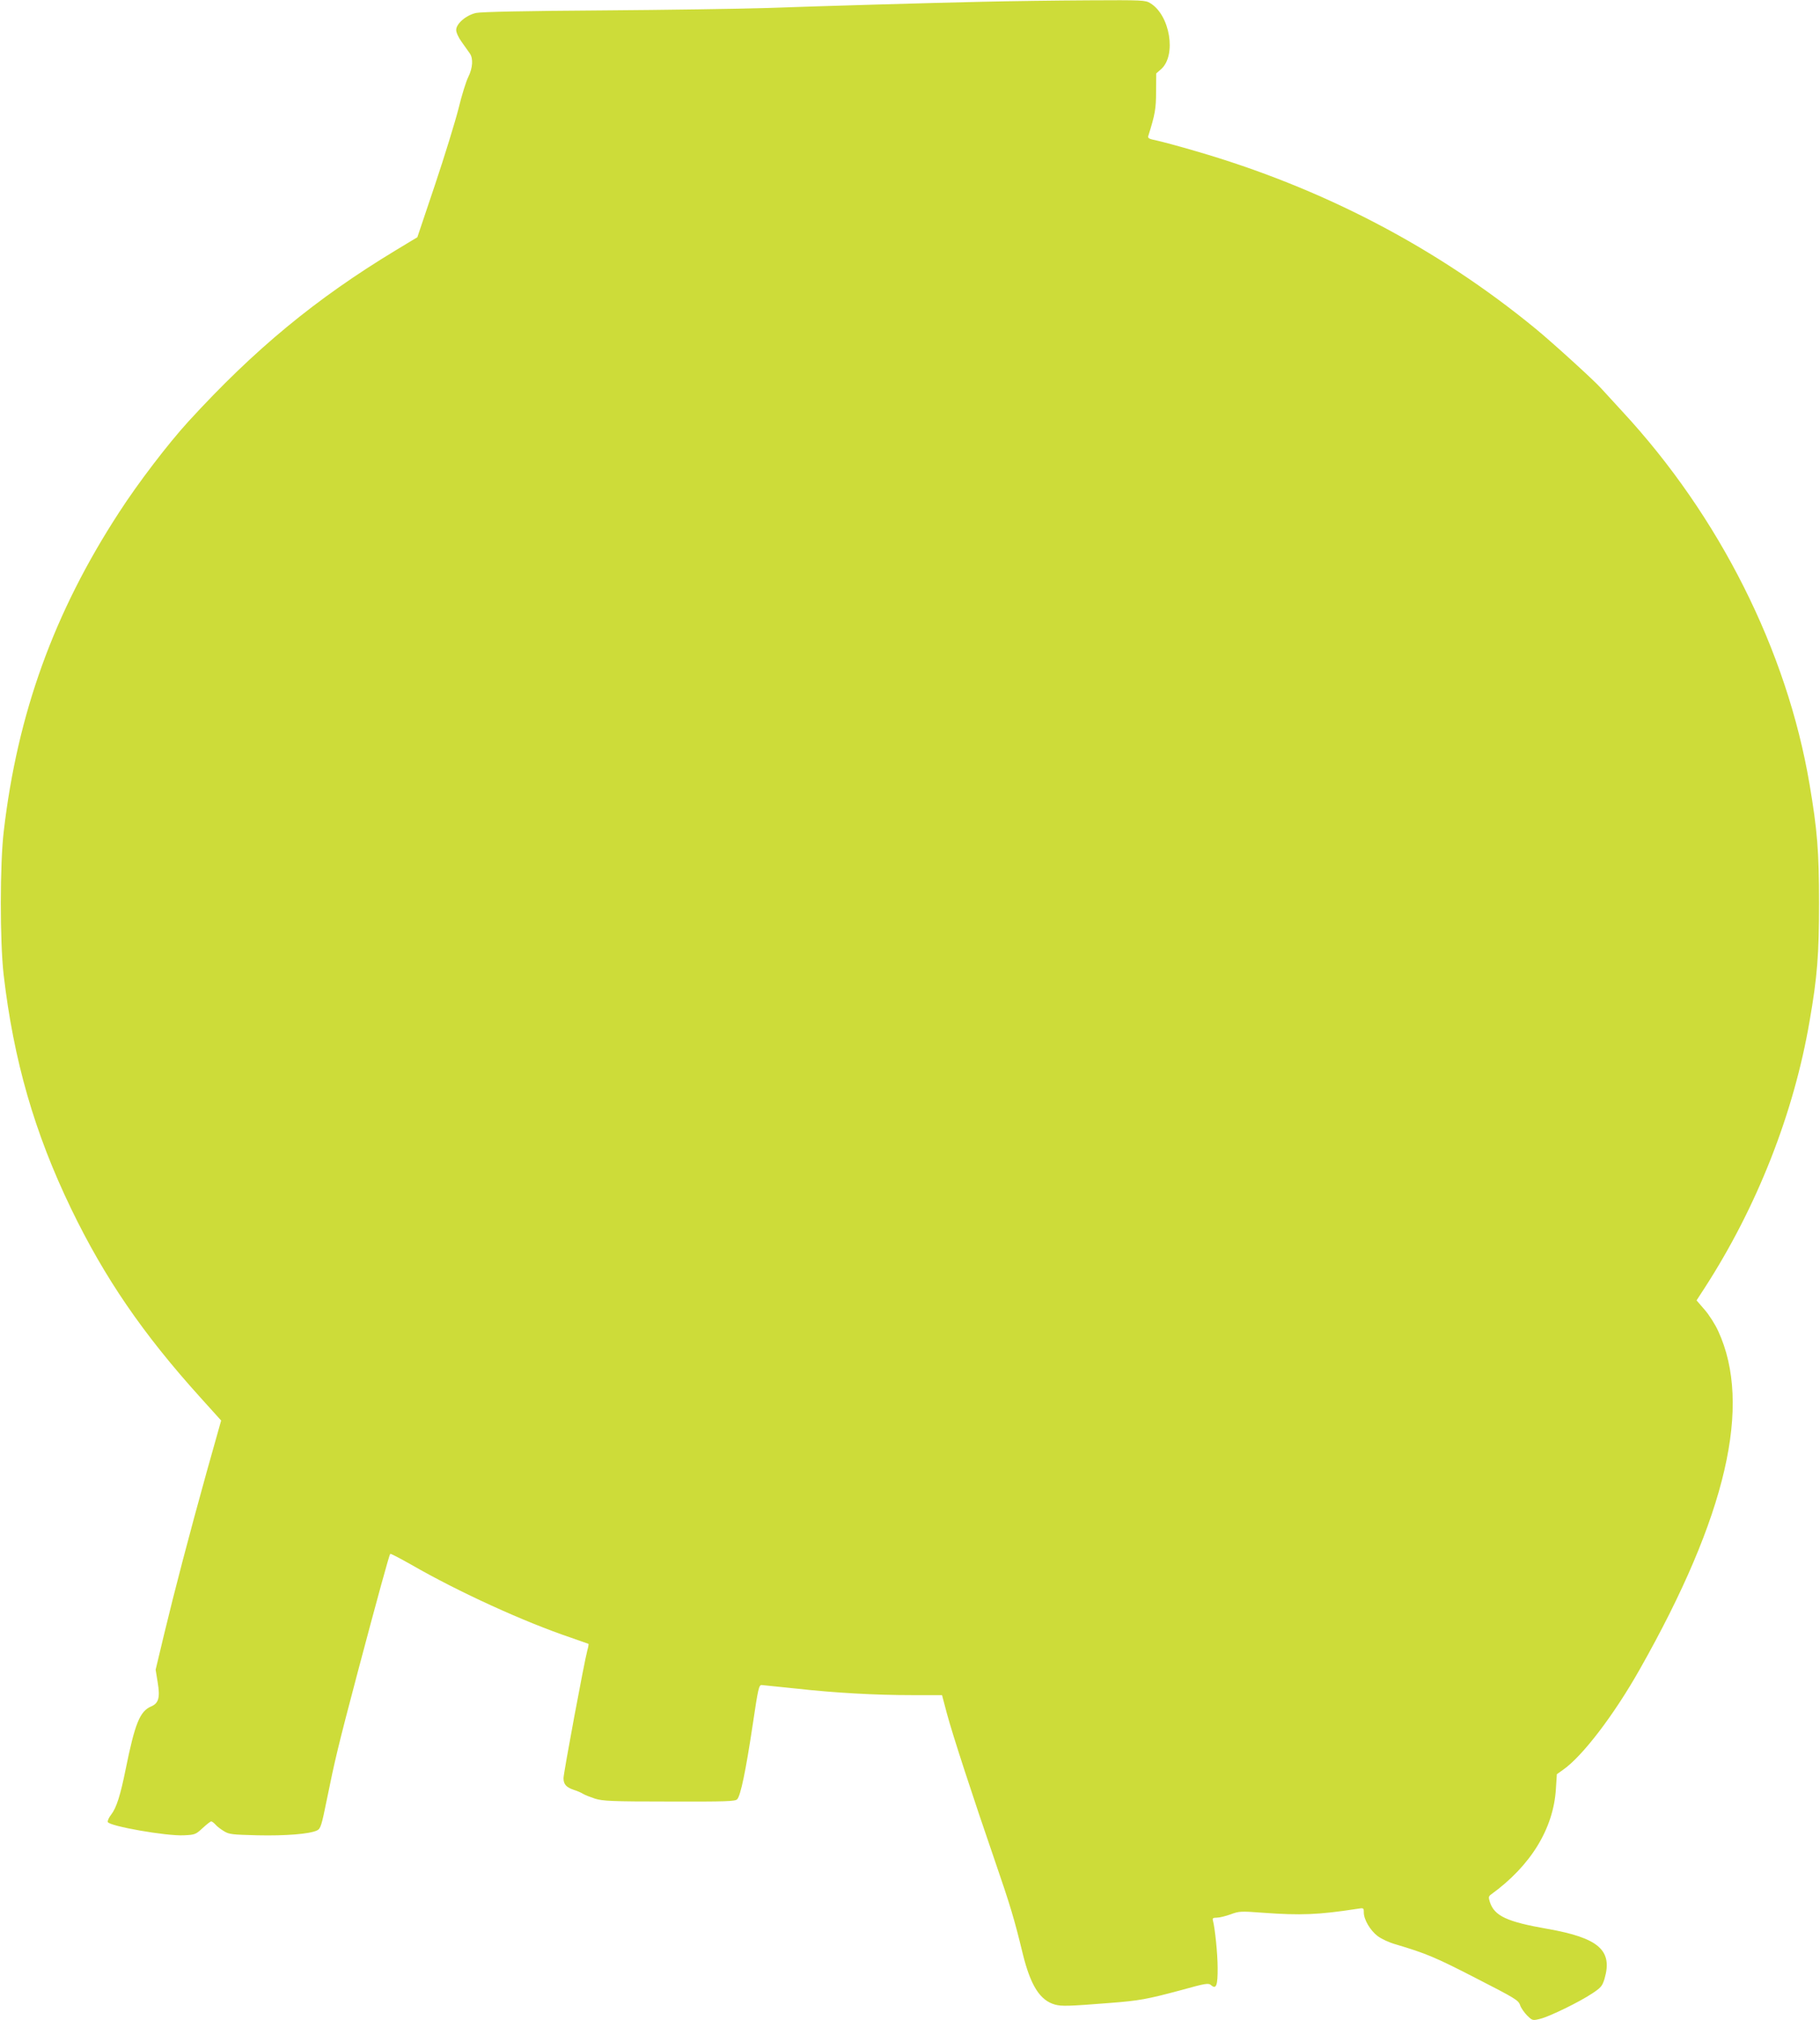<?xml version="1.0" standalone="no"?>
<!DOCTYPE svg PUBLIC "-//W3C//DTD SVG 20010904//EN"
 "http://www.w3.org/TR/2001/REC-SVG-20010904/DTD/svg10.dtd">
<svg version="1.0" xmlns="http://www.w3.org/2000/svg"
 width="1153pt" height="1280pt" viewBox="0 0 1153 1280"
 preserveAspectRatio="xMidYMid meet">
<g transform="translate(0,1280) scale(0.1,-0.1)"
fill="#cddc39" stroke="none">
<path d="M6230 12789 c-360 -8 -978 -26 -1385 -40 -159 -5 -625 -12 -1035 -15
-475 -3 -763 -9 -794 -16 -63 -14 -126 -68 -126 -108 0 -16 15 -49 35 -76 19
-27 42 -59 51 -72 23 -32 19 -92 -9 -149 -14 -27 -42 -117 -62 -200 -21 -83
-88 -301 -149 -483 l-112 -333 -139 -84 c-504 -305 -893 -626 -1311 -1083
-128 -140 -320 -391 -440 -577 -412 -633 -643 -1273 -730 -2018 -25 -209 -25
-699 -1 -910 63 -542 195 -1001 427 -1482 212 -439 454 -793 822 -1200 l129
-143 -92 -327 c-112 -404 -200 -739 -270 -1030 l-53 -222 13 -80 c16 -96 6
-132 -40 -152 -73 -30 -104 -108 -163 -399 -33 -164 -58 -243 -91 -286 -15
-19 -25 -41 -22 -48 10 -26 372 -90 482 -84 69 3 75 5 119 46 25 23 49 42 54
42 5 0 17 -9 27 -20 10 -12 34 -30 54 -42 32 -20 52 -22 211 -26 178 -4 332 8
379 31 22 11 28 29 62 197 50 247 71 336 195 805 125 471 200 744 206 750 3 3
60 -27 129 -66 307 -177 720 -365 1019 -466 58 -20 106 -37 108 -38 2 -2 -1
-20 -7 -41 -20 -74 -151 -779 -151 -810 0 -39 17 -58 67 -75 21 -6 47 -18 58
-25 11 -7 45 -20 75 -30 49 -15 103 -18 470 -18 364 -1 417 1 430 14 22 22 55
182 99 475 34 229 39 250 57 249 10 -1 107 -11 214 -22 251 -28 504 -42 740
-42 l188 0 31 -117 c36 -134 164 -527 304 -933 96 -279 123 -368 176 -587 50
-204 110 -298 206 -324 40 -11 87 -10 350 11 181 14 231 23 444 80 162 45 177
47 194 32 32 -28 42 -1 41 111 0 90 -17 251 -30 300 -4 13 1 17 25 17 17 0 56
10 87 21 54 20 63 21 208 10 235 -17 347 -13 594 25 41 7 42 6 42 -23 0 -45
41 -114 87 -149 23 -18 75 -42 115 -53 191 -57 250 -81 504 -212 252 -129 274
-142 284 -173 6 -18 26 -47 45 -66 33 -32 34 -33 82 -21 61 15 249 107 330
161 56 37 64 47 78 93 53 180 -37 259 -361 316 -258 45 -336 82 -365 169 -10
31 -9 37 7 49 252 182 396 418 411 670 l6 92 38 27 c123 85 324 348 488 639
549 970 712 1674 496 2142 -19 42 -58 103 -86 135 l-51 59 50 77 c332 513 566
1107 666 1692 49 281 60 423 60 750 0 325 -11 461 -60 750 -143 848 -572 1701
-1188 2365 -56 61 -115 125 -132 144 -39 45 -308 290 -414 377 -628 516 -1354
895 -2160 1128 -102 30 -211 59 -243 66 -49 10 -57 14 -52 30 42 133 49 171
49 280 l1 115 31 27 c98 87 57 342 -69 418 -30 19 -50 20 -392 18 -198 -1
-497 -5 -665 -9z"/>
</g>
</svg>
